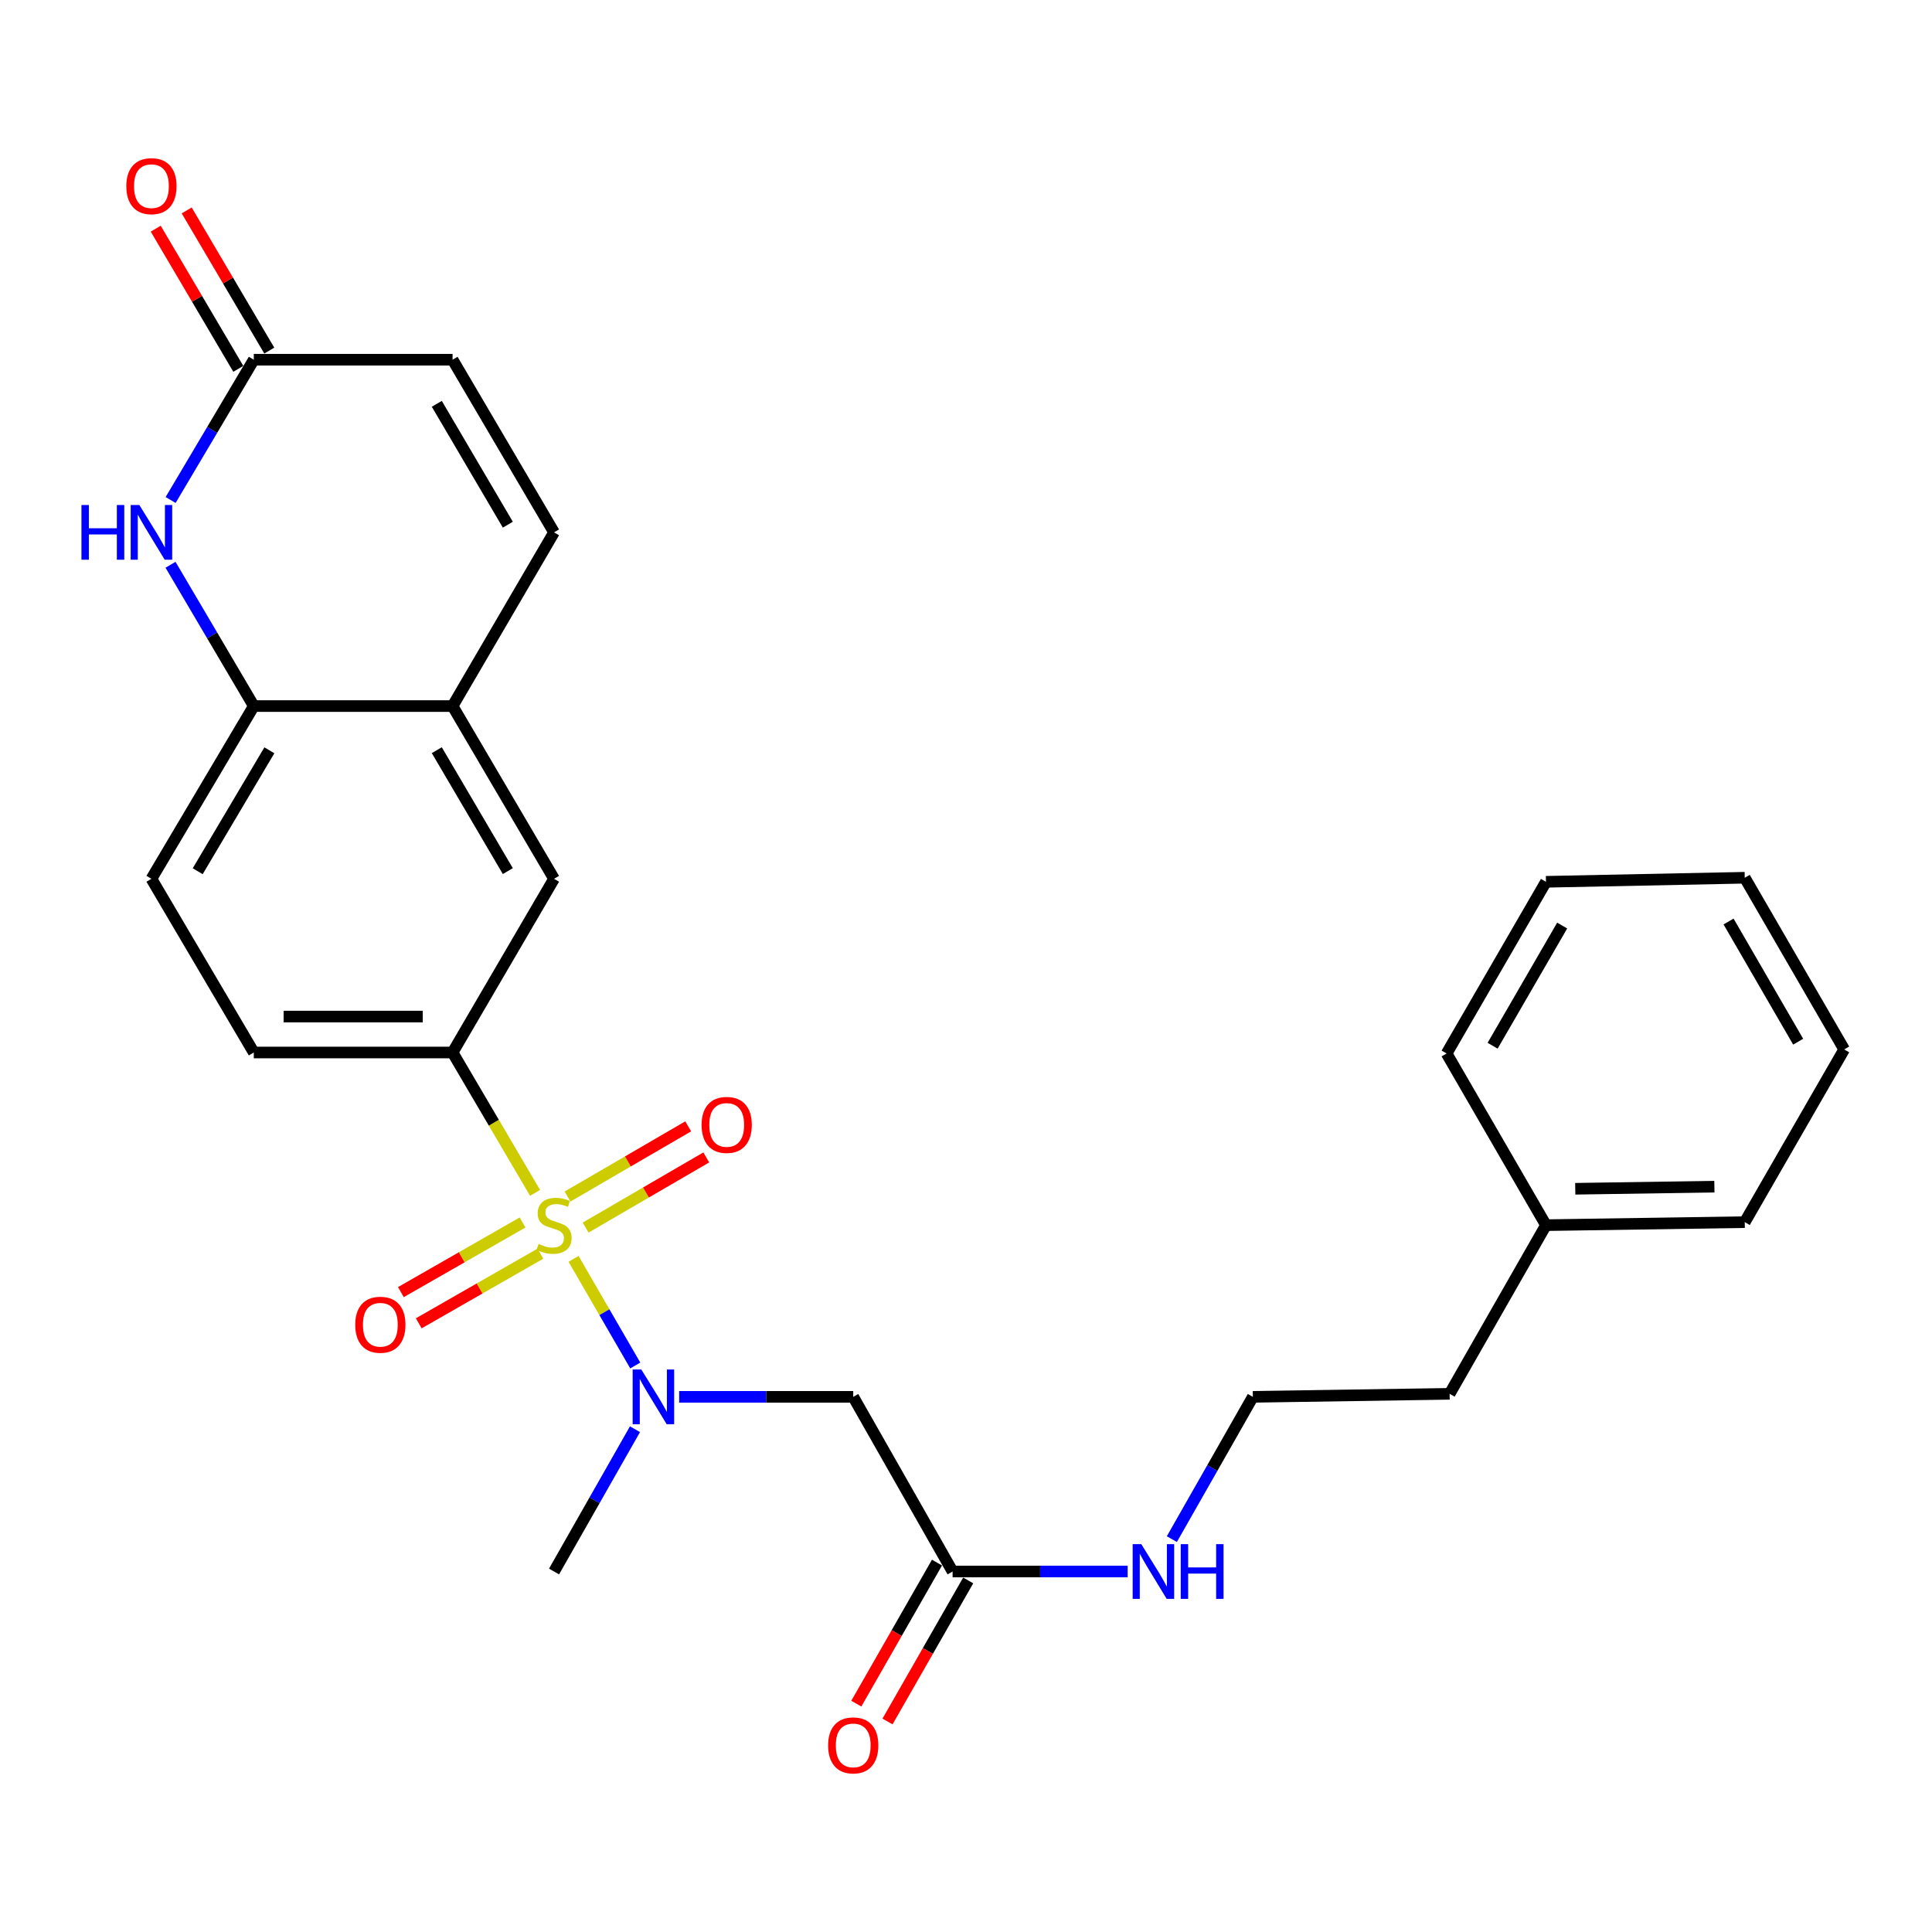 <?xml version='1.0' encoding='iso-8859-1'?>
<svg version='1.1' baseProfile='full'
              xmlns='http://www.w3.org/2000/svg'
                      xmlns:rdkit='http://www.rdkit.org/xml'
                      xmlns:xlink='http://www.w3.org/1999/xlink'
                  xml:space='preserve'
width='1000px' height='1000px' viewBox='0 0 1000 1000'>
<!-- END OF HEADER -->
<rect style='opacity:1.0;fill:#FFFFFF;stroke:none' width='1000' height='1000' x='0' y='0'> </rect>
<path class='bond-0' d='M 296.868,651.587 L 312.841,679.183' style='fill:none;fill-rule:evenodd;stroke:#CCCC00;stroke-width:6px;stroke-linecap:butt;stroke-linejoin:miter;stroke-opacity:1' />
<path class='bond-0' d='M 312.841,679.183 L 328.813,706.779' style='fill:none;fill-rule:evenodd;stroke:#0000FF;stroke-width:6px;stroke-linecap:butt;stroke-linejoin:miter;stroke-opacity:1' />
<path class='bond-1' d='M 276.949,617.429 L 255.6,581.101' style='fill:none;fill-rule:evenodd;stroke:#CCCC00;stroke-width:6px;stroke-linecap:butt;stroke-linejoin:miter;stroke-opacity:1' />
<path class='bond-1' d='M 255.6,581.101 L 234.251,544.773' style='fill:none;fill-rule:evenodd;stroke:#000000;stroke-width:6px;stroke-linecap:butt;stroke-linejoin:miter;stroke-opacity:1' />
<path class='bond-10' d='M 270.479,632.747 L 238.988,650.774' style='fill:none;fill-rule:evenodd;stroke:#CCCC00;stroke-width:6px;stroke-linecap:butt;stroke-linejoin:miter;stroke-opacity:1' />
<path class='bond-10' d='M 238.988,650.774 L 207.497,668.8' style='fill:none;fill-rule:evenodd;stroke:#FF0000;stroke-width:6px;stroke-linecap:butt;stroke-linejoin:miter;stroke-opacity:1' />
<path class='bond-10' d='M 279.722,648.894 L 248.231,666.921' style='fill:none;fill-rule:evenodd;stroke:#CCCC00;stroke-width:6px;stroke-linecap:butt;stroke-linejoin:miter;stroke-opacity:1' />
<path class='bond-10' d='M 248.231,666.921 L 216.74,684.947' style='fill:none;fill-rule:evenodd;stroke:#FF0000;stroke-width:6px;stroke-linecap:butt;stroke-linejoin:miter;stroke-opacity:1' />
<path class='bond-11' d='M 303.111,635.399 L 334.339,617.239' style='fill:none;fill-rule:evenodd;stroke:#CCCC00;stroke-width:6px;stroke-linecap:butt;stroke-linejoin:miter;stroke-opacity:1' />
<path class='bond-11' d='M 334.339,617.239 L 365.567,599.078' style='fill:none;fill-rule:evenodd;stroke:#FF0000;stroke-width:6px;stroke-linecap:butt;stroke-linejoin:miter;stroke-opacity:1' />
<path class='bond-11' d='M 293.758,619.316 L 324.986,601.155' style='fill:none;fill-rule:evenodd;stroke:#CCCC00;stroke-width:6px;stroke-linecap:butt;stroke-linejoin:miter;stroke-opacity:1' />
<path class='bond-11' d='M 324.986,601.155 L 356.214,582.995' style='fill:none;fill-rule:evenodd;stroke:#FF0000;stroke-width:6px;stroke-linecap:butt;stroke-linejoin:miter;stroke-opacity:1' />
<path class='bond-3' d='M 351.529,723.002 L 396.579,723.002' style='fill:none;fill-rule:evenodd;stroke:#0000FF;stroke-width:6px;stroke-linecap:butt;stroke-linejoin:miter;stroke-opacity:1' />
<path class='bond-3' d='M 396.579,723.002 L 441.628,723.002' style='fill:none;fill-rule:evenodd;stroke:#000000;stroke-width:6px;stroke-linecap:butt;stroke-linejoin:miter;stroke-opacity:1' />
<path class='bond-19' d='M 328.669,739.762 L 307.719,776.588' style='fill:none;fill-rule:evenodd;stroke:#0000FF;stroke-width:6px;stroke-linecap:butt;stroke-linejoin:miter;stroke-opacity:1' />
<path class='bond-19' d='M 307.719,776.588 L 286.77,813.413' style='fill:none;fill-rule:evenodd;stroke:#000000;stroke-width:6px;stroke-linecap:butt;stroke-linejoin:miter;stroke-opacity:1' />
<path class='bond-9' d='M 234.251,544.773 L 286.77,454.868' style='fill:none;fill-rule:evenodd;stroke:#000000;stroke-width:6px;stroke-linecap:butt;stroke-linejoin:miter;stroke-opacity:1' />
<path class='bond-13' d='M 234.251,544.773 L 131.364,544.773' style='fill:none;fill-rule:evenodd;stroke:#000000;stroke-width:6px;stroke-linecap:butt;stroke-linejoin:miter;stroke-opacity:1' />
<path class='bond-13' d='M 218.818,526.168 L 146.797,526.168' style='fill:none;fill-rule:evenodd;stroke:#000000;stroke-width:6px;stroke-linecap:butt;stroke-linejoin:miter;stroke-opacity:1' />
<path class='bond-2' d='M 88.263,292.323 L 109.813,328.891' style='fill:none;fill-rule:evenodd;stroke:#0000FF;stroke-width:6px;stroke-linecap:butt;stroke-linejoin:miter;stroke-opacity:1' />
<path class='bond-2' d='M 109.813,328.891 L 131.364,365.459' style='fill:none;fill-rule:evenodd;stroke:#000000;stroke-width:6px;stroke-linecap:butt;stroke-linejoin:miter;stroke-opacity:1' />
<path class='bond-4' d='M 88.315,258.797 L 109.84,222.492' style='fill:none;fill-rule:evenodd;stroke:#0000FF;stroke-width:6px;stroke-linecap:butt;stroke-linejoin:miter;stroke-opacity:1' />
<path class='bond-4' d='M 109.84,222.492 L 131.364,186.187' style='fill:none;fill-rule:evenodd;stroke:#000000;stroke-width:6px;stroke-linecap:butt;stroke-linejoin:miter;stroke-opacity:1' />
<path class='bond-8' d='M 441.628,723.002 L 493.062,813.413' style='fill:none;fill-rule:evenodd;stroke:#000000;stroke-width:6px;stroke-linecap:butt;stroke-linejoin:miter;stroke-opacity:1' />
<path class='bond-14' d='M 139.379,181.464 L 118.004,145.191' style='fill:none;fill-rule:evenodd;stroke:#000000;stroke-width:6px;stroke-linecap:butt;stroke-linejoin:miter;stroke-opacity:1' />
<path class='bond-14' d='M 118.004,145.191 L 96.63,108.918' style='fill:none;fill-rule:evenodd;stroke:#FF0000;stroke-width:6px;stroke-linecap:butt;stroke-linejoin:miter;stroke-opacity:1' />
<path class='bond-14' d='M 123.349,190.91 L 101.975,154.637' style='fill:none;fill-rule:evenodd;stroke:#000000;stroke-width:6px;stroke-linecap:butt;stroke-linejoin:miter;stroke-opacity:1' />
<path class='bond-14' d='M 101.975,154.637 L 80.601,118.363' style='fill:none;fill-rule:evenodd;stroke:#FF0000;stroke-width:6px;stroke-linecap:butt;stroke-linejoin:miter;stroke-opacity:1' />
<path class='bond-28' d='M 131.364,186.187 L 234.251,186.187' style='fill:none;fill-rule:evenodd;stroke:#000000;stroke-width:6px;stroke-linecap:butt;stroke-linejoin:miter;stroke-opacity:1' />
<path class='bond-5' d='M 131.364,365.459 L 78.38,454.868' style='fill:none;fill-rule:evenodd;stroke:#000000;stroke-width:6px;stroke-linecap:butt;stroke-linejoin:miter;stroke-opacity:1' />
<path class='bond-5' d='M 139.422,388.356 L 102.334,450.942' style='fill:none;fill-rule:evenodd;stroke:#000000;stroke-width:6px;stroke-linecap:butt;stroke-linejoin:miter;stroke-opacity:1' />
<path class='bond-27' d='M 131.364,365.459 L 234.251,365.459' style='fill:none;fill-rule:evenodd;stroke:#000000;stroke-width:6px;stroke-linecap:butt;stroke-linejoin:miter;stroke-opacity:1' />
<path class='bond-6' d='M 234.251,365.459 L 286.77,454.868' style='fill:none;fill-rule:evenodd;stroke:#000000;stroke-width:6px;stroke-linecap:butt;stroke-linejoin:miter;stroke-opacity:1' />
<path class='bond-6' d='M 226.087,388.294 L 262.85,450.88' style='fill:none;fill-rule:evenodd;stroke:#000000;stroke-width:6px;stroke-linecap:butt;stroke-linejoin:miter;stroke-opacity:1' />
<path class='bond-7' d='M 234.251,365.459 L 286.77,275.554' style='fill:none;fill-rule:evenodd;stroke:#000000;stroke-width:6px;stroke-linecap:butt;stroke-linejoin:miter;stroke-opacity:1' />
<path class='bond-12' d='M 286.77,275.554 L 234.251,186.187' style='fill:none;fill-rule:evenodd;stroke:#000000;stroke-width:6px;stroke-linecap:butt;stroke-linejoin:miter;stroke-opacity:1' />
<path class='bond-12' d='M 262.852,271.576 L 226.089,209.019' style='fill:none;fill-rule:evenodd;stroke:#000000;stroke-width:6px;stroke-linecap:butt;stroke-linejoin:miter;stroke-opacity:1' />
<path class='bond-16' d='M 484.987,808.794 L 464.106,845.297' style='fill:none;fill-rule:evenodd;stroke:#000000;stroke-width:6px;stroke-linecap:butt;stroke-linejoin:miter;stroke-opacity:1' />
<path class='bond-16' d='M 464.106,845.297 L 443.226,881.8' style='fill:none;fill-rule:evenodd;stroke:#FF0000;stroke-width:6px;stroke-linecap:butt;stroke-linejoin:miter;stroke-opacity:1' />
<path class='bond-16' d='M 501.136,818.032 L 480.256,854.535' style='fill:none;fill-rule:evenodd;stroke:#000000;stroke-width:6px;stroke-linecap:butt;stroke-linejoin:miter;stroke-opacity:1' />
<path class='bond-16' d='M 480.256,854.535 L 459.376,891.038' style='fill:none;fill-rule:evenodd;stroke:#FF0000;stroke-width:6px;stroke-linecap:butt;stroke-linejoin:miter;stroke-opacity:1' />
<path class='bond-17' d='M 493.062,813.413 L 538.363,813.413' style='fill:none;fill-rule:evenodd;stroke:#000000;stroke-width:6px;stroke-linecap:butt;stroke-linejoin:miter;stroke-opacity:1' />
<path class='bond-17' d='M 538.363,813.413 L 583.665,813.413' style='fill:none;fill-rule:evenodd;stroke:#0000FF;stroke-width:6px;stroke-linecap:butt;stroke-linejoin:miter;stroke-opacity:1' />
<path class='bond-15' d='M 131.364,544.773 L 78.38,454.868' style='fill:none;fill-rule:evenodd;stroke:#000000;stroke-width:6px;stroke-linecap:butt;stroke-linejoin:miter;stroke-opacity:1' />
<path class='bond-18' d='M 606.544,796.652 L 627.506,759.827' style='fill:none;fill-rule:evenodd;stroke:#0000FF;stroke-width:6px;stroke-linecap:butt;stroke-linejoin:miter;stroke-opacity:1' />
<path class='bond-18' d='M 627.506,759.827 L 648.468,723.002' style='fill:none;fill-rule:evenodd;stroke:#000000;stroke-width:6px;stroke-linecap:butt;stroke-linejoin:miter;stroke-opacity:1' />
<path class='bond-21' d='M 648.468,723.002 L 750.321,721.441' style='fill:none;fill-rule:evenodd;stroke:#000000;stroke-width:6px;stroke-linecap:butt;stroke-linejoin:miter;stroke-opacity:1' />
<path class='bond-20' d='M 800.194,634.141 L 750.321,721.441' style='fill:none;fill-rule:evenodd;stroke:#000000;stroke-width:6px;stroke-linecap:butt;stroke-linejoin:miter;stroke-opacity:1' />
<path class='bond-22' d='M 800.194,634.141 L 903.081,632.58' style='fill:none;fill-rule:evenodd;stroke:#000000;stroke-width:6px;stroke-linecap:butt;stroke-linejoin:miter;stroke-opacity:1' />
<path class='bond-22' d='M 815.345,615.303 L 887.366,614.211' style='fill:none;fill-rule:evenodd;stroke:#000000;stroke-width:6px;stroke-linecap:butt;stroke-linejoin:miter;stroke-opacity:1' />
<path class='bond-23' d='M 800.194,634.141 L 748.76,545.28' style='fill:none;fill-rule:evenodd;stroke:#000000;stroke-width:6px;stroke-linecap:butt;stroke-linejoin:miter;stroke-opacity:1' />
<path class='bond-25' d='M 903.081,632.58 L 954.545,543.181' style='fill:none;fill-rule:evenodd;stroke:#000000;stroke-width:6px;stroke-linecap:butt;stroke-linejoin:miter;stroke-opacity:1' />
<path class='bond-24' d='M 748.76,545.28 L 800.194,456.419' style='fill:none;fill-rule:evenodd;stroke:#000000;stroke-width:6px;stroke-linecap:butt;stroke-linejoin:miter;stroke-opacity:1' />
<path class='bond-24' d='M 772.578,541.271 L 808.581,479.068' style='fill:none;fill-rule:evenodd;stroke:#000000;stroke-width:6px;stroke-linecap:butt;stroke-linejoin:miter;stroke-opacity:1' />
<path class='bond-26' d='M 800.194,456.419 L 903.081,454.32' style='fill:none;fill-rule:evenodd;stroke:#000000;stroke-width:6px;stroke-linecap:butt;stroke-linejoin:miter;stroke-opacity:1' />
<path class='bond-29' d='M 954.545,543.181 L 903.081,454.32' style='fill:none;fill-rule:evenodd;stroke:#000000;stroke-width:6px;stroke-linecap:butt;stroke-linejoin:miter;stroke-opacity:1' />
<path class='bond-29' d='M 930.726,539.177 L 894.701,476.974' style='fill:none;fill-rule:evenodd;stroke:#000000;stroke-width:6px;stroke-linecap:butt;stroke-linejoin:miter;stroke-opacity:1' />
<path  class='atom-0' d='M 278.77 643.861
Q 279.09 643.981, 280.41 644.541
Q 281.73 645.101, 283.17 645.461
Q 284.65 645.781, 286.09 645.781
Q 288.77 645.781, 290.33 644.501
Q 291.89 643.181, 291.89 640.901
Q 291.89 639.341, 291.09 638.381
Q 290.33 637.421, 289.13 636.901
Q 287.93 636.381, 285.93 635.781
Q 283.41 635.021, 281.89 634.301
Q 280.41 633.581, 279.33 632.061
Q 278.29 630.541, 278.29 627.981
Q 278.29 624.421, 280.69 622.221
Q 283.13 620.021, 287.93 620.021
Q 291.21 620.021, 294.93 621.581
L 294.01 624.661
Q 290.61 623.261, 288.05 623.261
Q 285.29 623.261, 283.77 624.421
Q 282.25 625.541, 282.29 627.501
Q 282.29 629.021, 283.05 629.941
Q 283.85 630.861, 284.97 631.381
Q 286.13 631.901, 288.05 632.501
Q 290.61 633.301, 292.13 634.101
Q 293.65 634.901, 294.73 636.541
Q 295.85 638.141, 295.85 640.901
Q 295.85 644.821, 293.21 646.941
Q 290.61 649.021, 286.25 649.021
Q 283.73 649.021, 281.81 648.461
Q 279.93 647.941, 277.69 647.021
L 278.77 643.861
' fill='#CCCC00'/>
<path  class='atom-1' d='M 331.943 708.842
L 341.223 723.842
Q 342.143 725.322, 343.623 728.002
Q 345.103 730.682, 345.183 730.842
L 345.183 708.842
L 348.943 708.842
L 348.943 737.162
L 345.063 737.162
L 335.103 720.762
Q 333.943 718.842, 332.703 716.642
Q 331.503 714.442, 331.143 713.762
L 331.143 737.162
L 327.463 737.162
L 327.463 708.842
L 331.943 708.842
' fill='#0000FF'/>
<path  class='atom-3' d='M 42.16 261.394
L 46 261.394
L 46 273.434
L 60.48 273.434
L 60.48 261.394
L 64.32 261.394
L 64.32 289.714
L 60.48 289.714
L 60.48 276.634
L 46 276.634
L 46 289.714
L 42.16 289.714
L 42.16 261.394
' fill='#0000FF'/>
<path  class='atom-3' d='M 72.12 261.394
L 81.4 276.394
Q 82.32 277.874, 83.8 280.554
Q 85.28 283.234, 85.36 283.394
L 85.36 261.394
L 89.12 261.394
L 89.12 289.714
L 85.24 289.714
L 75.28 273.314
Q 74.12 271.394, 72.88 269.194
Q 71.68 266.994, 71.32 266.314
L 71.32 289.714
L 67.64 289.714
L 67.64 261.394
L 72.12 261.394
' fill='#0000FF'/>
<path  class='atom-11' d='M 183.865 685.685
Q 183.865 678.885, 187.225 675.085
Q 190.585 671.285, 196.865 671.285
Q 203.145 671.285, 206.505 675.085
Q 209.865 678.885, 209.865 685.685
Q 209.865 692.565, 206.465 696.485
Q 203.065 700.365, 196.865 700.365
Q 190.625 700.365, 187.225 696.485
Q 183.865 692.605, 183.865 685.685
M 196.865 697.165
Q 201.185 697.165, 203.505 694.285
Q 205.865 691.365, 205.865 685.685
Q 205.865 680.125, 203.505 677.325
Q 201.185 674.485, 196.865 674.485
Q 192.545 674.485, 190.185 677.285
Q 187.865 680.085, 187.865 685.685
Q 187.865 691.405, 190.185 694.285
Q 192.545 697.165, 196.865 697.165
' fill='#FF0000'/>
<path  class='atom-12' d='M 363.138 582.25
Q 363.138 575.45, 366.498 571.65
Q 369.858 567.85, 376.138 567.85
Q 382.418 567.85, 385.778 571.65
Q 389.138 575.45, 389.138 582.25
Q 389.138 589.13, 385.738 593.05
Q 382.338 596.93, 376.138 596.93
Q 369.898 596.93, 366.498 593.05
Q 363.138 589.17, 363.138 582.25
M 376.138 593.73
Q 380.458 593.73, 382.778 590.85
Q 385.138 587.93, 385.138 582.25
Q 385.138 576.69, 382.778 573.89
Q 380.458 571.05, 376.138 571.05
Q 371.818 571.05, 369.458 573.85
Q 367.138 576.65, 367.138 582.25
Q 367.138 587.97, 369.458 590.85
Q 371.818 593.73, 376.138 593.73
' fill='#FF0000'/>
<path  class='atom-15' d='M 65.38 96.352
Q 65.38 89.552, 68.74 85.752
Q 72.1 81.952, 78.38 81.952
Q 84.66 81.952, 88.02 85.752
Q 91.38 89.552, 91.38 96.352
Q 91.38 103.232, 87.98 107.152
Q 84.58 111.032, 78.38 111.032
Q 72.14 111.032, 68.74 107.152
Q 65.38 103.272, 65.38 96.352
M 78.38 107.832
Q 82.7 107.832, 85.02 104.952
Q 87.38 102.032, 87.38 96.352
Q 87.38 90.792, 85.02 87.992
Q 82.7 85.152, 78.38 85.152
Q 74.06 85.152, 71.7 87.952
Q 69.38 90.752, 69.38 96.352
Q 69.38 102.072, 71.7 104.952
Q 74.06 107.832, 78.38 107.832
' fill='#FF0000'/>
<path  class='atom-17' d='M 428.628 903.408
Q 428.628 896.608, 431.988 892.808
Q 435.348 889.008, 441.628 889.008
Q 447.908 889.008, 451.268 892.808
Q 454.628 896.608, 454.628 903.408
Q 454.628 910.288, 451.228 914.208
Q 447.828 918.088, 441.628 918.088
Q 435.388 918.088, 431.988 914.208
Q 428.628 910.328, 428.628 903.408
M 441.628 914.888
Q 445.948 914.888, 448.268 912.008
Q 450.628 909.088, 450.628 903.408
Q 450.628 897.848, 448.268 895.048
Q 445.948 892.208, 441.628 892.208
Q 437.308 892.208, 434.948 895.008
Q 432.628 897.808, 432.628 903.408
Q 432.628 909.128, 434.948 912.008
Q 437.308 914.888, 441.628 914.888
' fill='#FF0000'/>
<path  class='atom-18' d='M 590.743 799.253
L 600.023 814.253
Q 600.943 815.733, 602.423 818.413
Q 603.903 821.093, 603.983 821.253
L 603.983 799.253
L 607.743 799.253
L 607.743 827.573
L 603.863 827.573
L 593.903 811.173
Q 592.743 809.253, 591.503 807.053
Q 590.303 804.853, 589.943 804.173
L 589.943 827.573
L 586.263 827.573
L 586.263 799.253
L 590.743 799.253
' fill='#0000FF'/>
<path  class='atom-18' d='M 611.143 799.253
L 614.983 799.253
L 614.983 811.293
L 629.463 811.293
L 629.463 799.253
L 633.303 799.253
L 633.303 827.573
L 629.463 827.573
L 629.463 814.493
L 614.983 814.493
L 614.983 827.573
L 611.143 827.573
L 611.143 799.253
' fill='#0000FF'/>
</svg>

